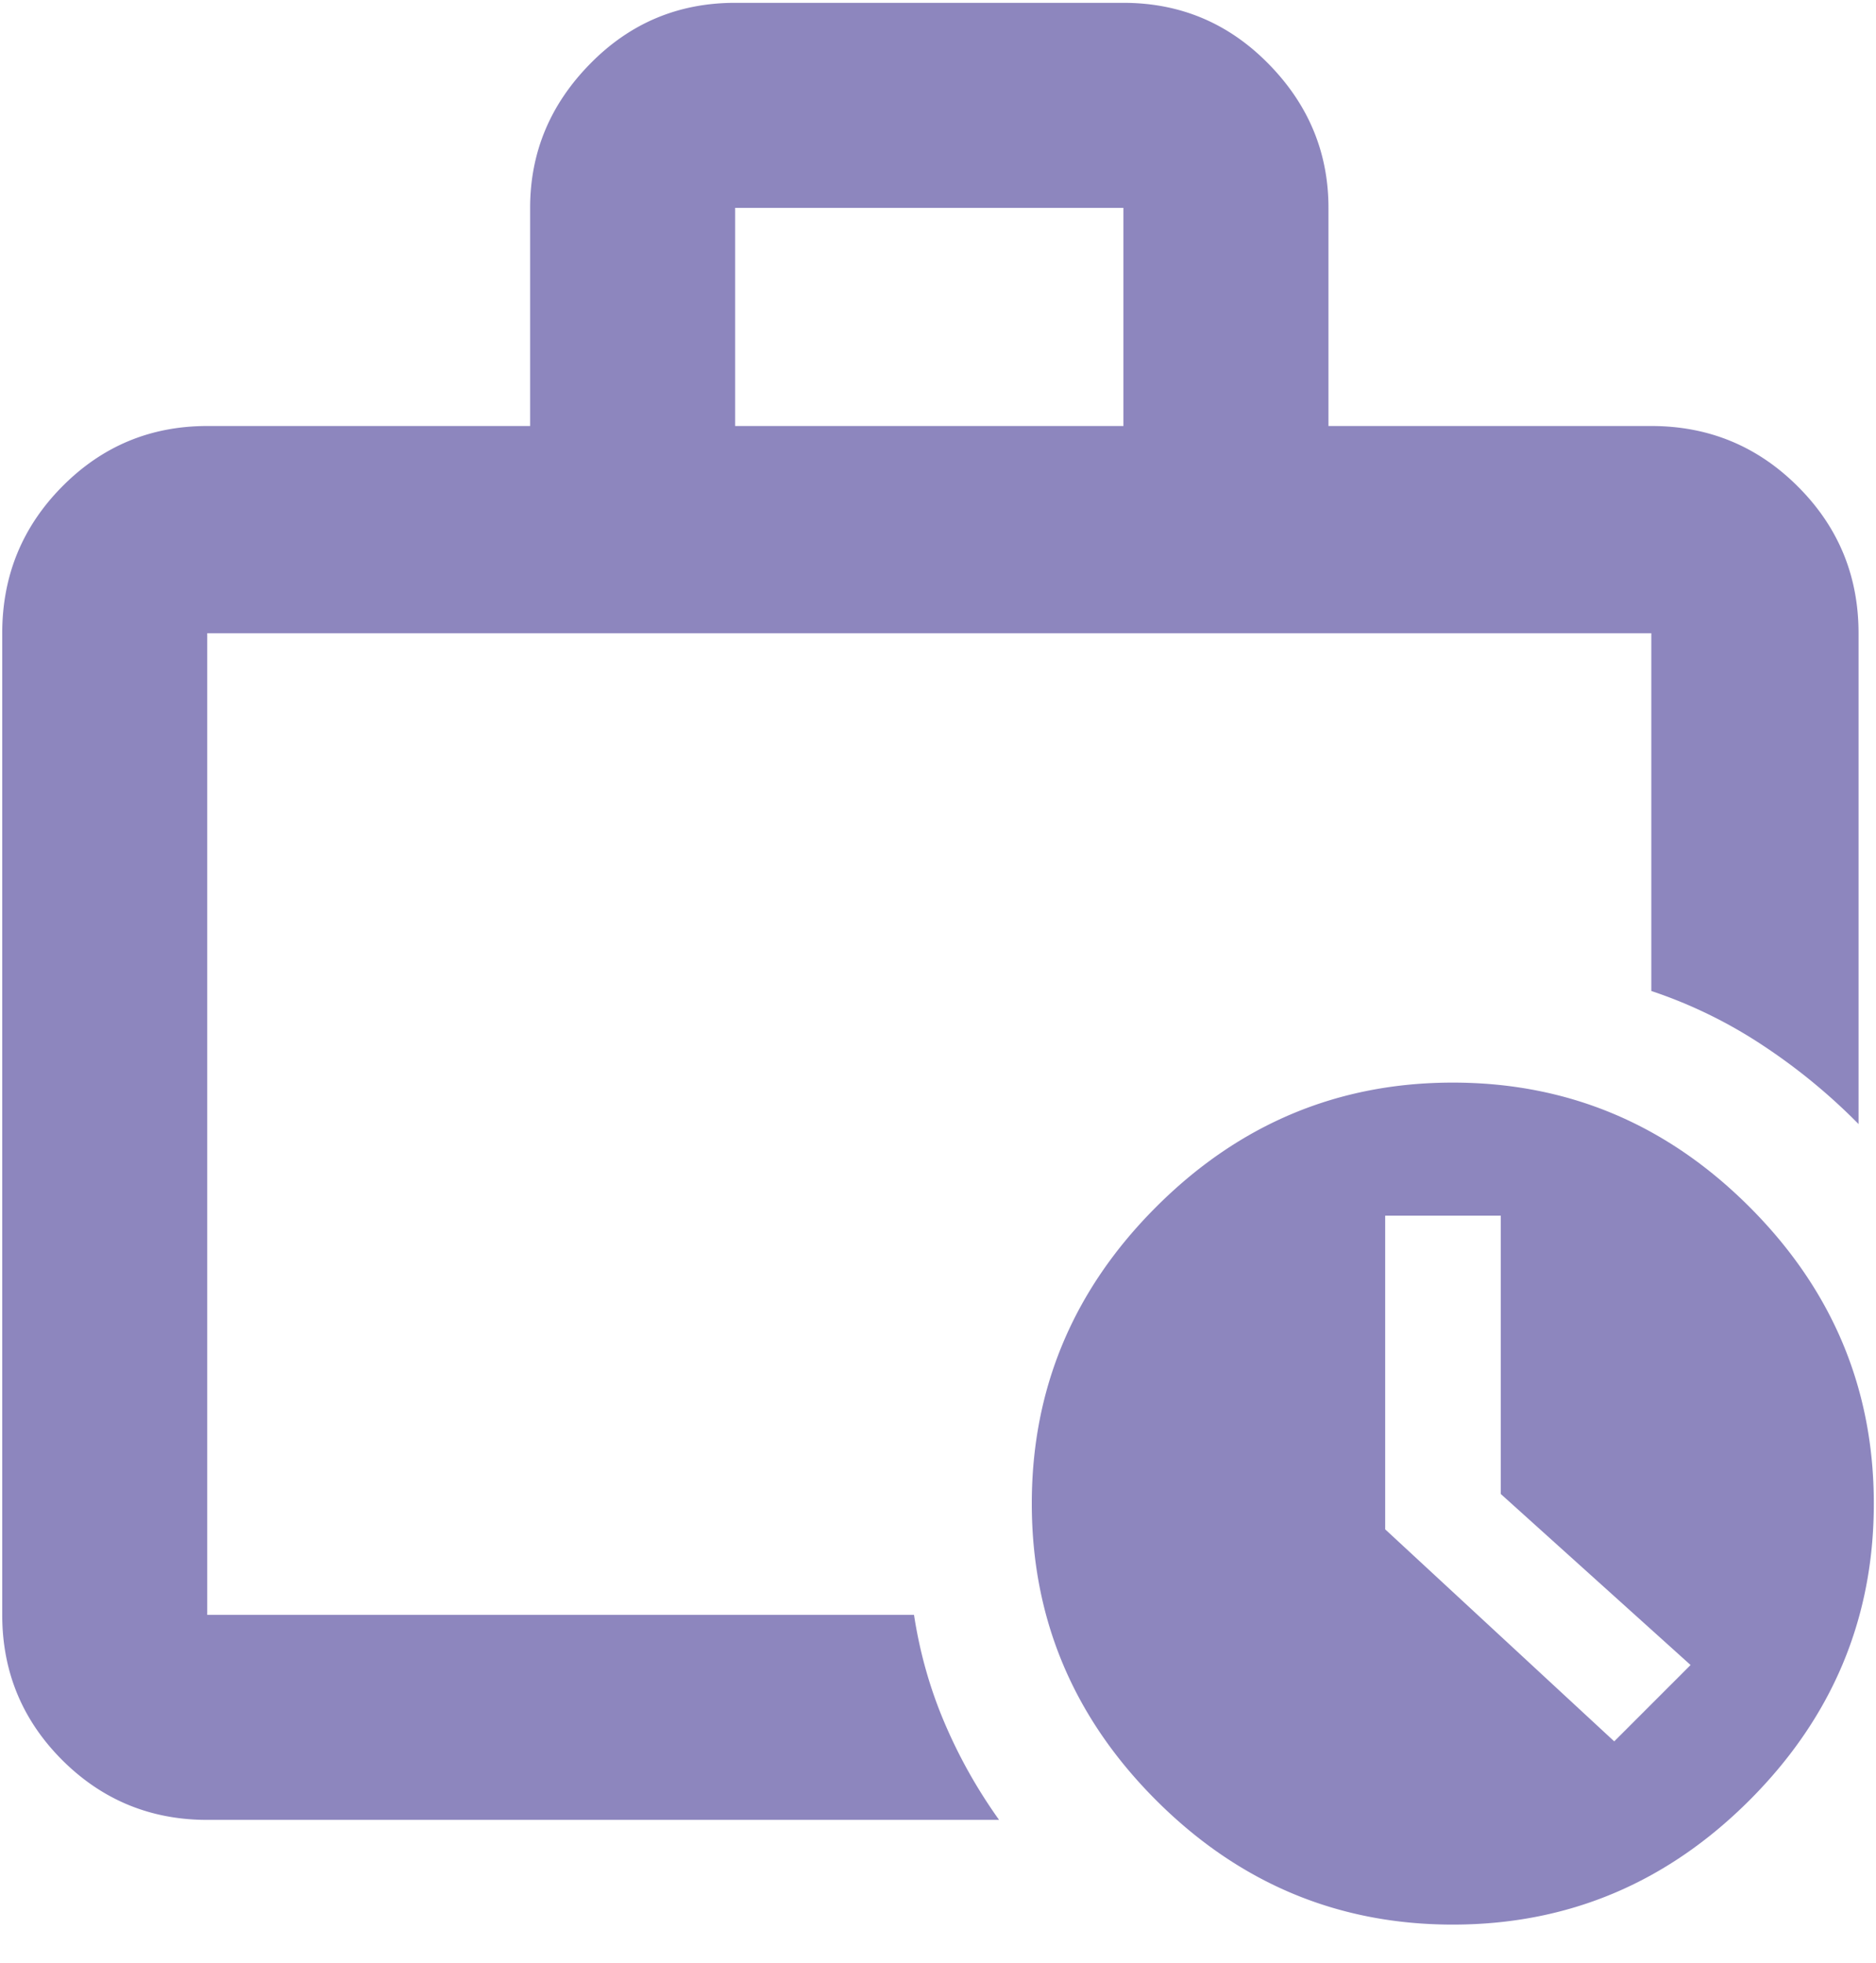 <svg xmlns="http://www.w3.org/2000/svg" width="43" height="45" fill="none"><path fill="#8D86BE" d="M4.75 41.715c-1.3 0-2.41-.458-3.326-1.373C.51 39.426.051 38.317.051 37.015v-22.5c0-1.315.458-2.436 1.373-3.361.916-.926 2.025-1.389 3.327-1.389h7.4v-5c0-1.268.458-2.369 1.374-3.301C14.44.53 15.549.065 16.85.065h8.9c1.301 0 2.41.466 3.326 1.399.916.932 1.374 2.033 1.374 3.301v5h7.4c1.315 0 2.436.463 3.361 1.389.926.925 1.389 2.046 1.389 3.361v11.25a13.553 13.553 0 0 0-2.196-1.804 10.823 10.823 0 0 0-2.554-1.246v-8.2H4.75v22.5h16.2c.133.867.366 1.692.7 2.475.333.783.75 1.525 1.25 2.225H4.75Zm12.1-31.95h8.9v-5h-8.9v5Zm16.45 34.35c-2.633 0-4.9-.95-6.8-2.85-1.9-1.9-2.85-4.166-2.85-6.8 0-2.633.95-4.9 2.85-6.8 1.9-1.9 4.167-2.85 6.8-2.85 2.634 0 4.9.95 6.8 2.85 1.9 1.9 2.85 4.167 2.85 6.8s-.95 4.9-2.85 6.8c-1.9 1.9-4.166 2.85-6.8 2.85Zm1.1-9.87v-6.38h-2.65v7.19l5.25 4.86 1.75-1.75-4.35-3.92Z"/></svg>